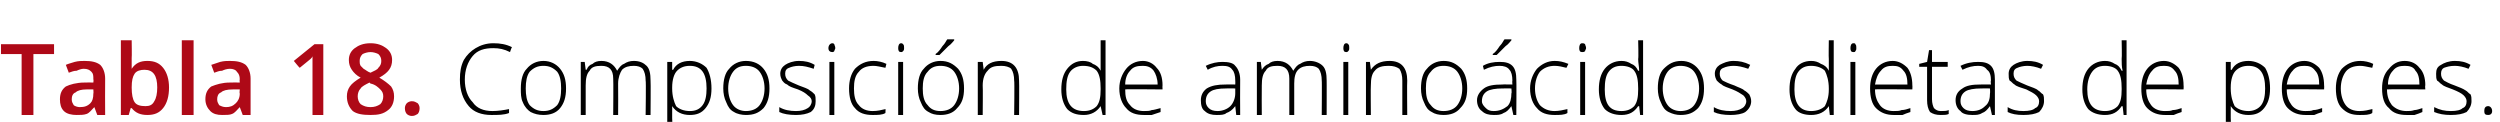 <?xml version="1.0" standalone="no"?><!DOCTYPE svg PUBLIC "-//W3C//DTD SVG 1.1//EN" "http://www.w3.org/Graphics/SVG/1.1/DTD/svg11.dtd"><svg xmlns="http://www.w3.org/2000/svg" version="1.1" width="254.4px" height="12.4px" viewBox="0 -4 254.4 12.4" style="top:-4px">  <desc>Tabla 18. Composici n de amino cidos dietas de peces.</desc>  <defs/>  <g id="Polygon79479">    <path d="M 51.9 1.3 C 51.3 1 50.8 0.9 50.2 0.9 C 49.3 0.9 48.6 1.1 48.1 1.7 C 47.6 2.3 47.3 3.1 47.3 4.1 C 47.3 5.1 47.6 5.9 48.1 6.4 C 48.5 7 49.2 7.3 50.1 7.3 C 50.7 7.3 51.3 7.2 51.8 7.1 C 51.8 7.1 51.8 7.5 51.8 7.5 C 51.3 7.7 50.7 7.7 50 7.7 C 49 7.7 48.2 7.4 47.7 6.8 C 47.1 6.1 46.8 5.2 46.8 4.1 C 46.8 3.3 46.9 2.7 47.2 2.1 C 47.5 1.6 47.9 1.2 48.4 0.9 C 48.9 0.6 49.5 0.4 50.2 0.4 C 50.9 0.4 51.5 0.5 52.1 0.8 C 52.06 0.8 51.9 1.3 51.9 1.3 C 51.9 1.3 51.86 1.25 51.9 1.3 Z M 57.6 5 C 57.6 5.9 57.4 6.5 57 7 C 56.6 7.5 56 7.7 55.3 7.7 C 54.8 7.7 54.4 7.6 54 7.4 C 53.7 7.2 53.4 6.9 53.2 6.4 C 53 6 53 5.5 53 5 C 53 4.1 53.2 3.4 53.6 3 C 54 2.5 54.6 2.2 55.3 2.2 C 56 2.2 56.6 2.5 57 3 C 57.4 3.5 57.6 4.1 57.6 5 Z M 53.5 5 C 53.5 5.7 53.6 6.3 53.9 6.7 C 54.3 7.1 54.7 7.3 55.3 7.3 C 55.9 7.3 56.3 7.1 56.7 6.7 C 57 6.3 57.1 5.7 57.1 5 C 57.1 4.3 57 3.7 56.7 3.3 C 56.3 2.9 55.9 2.7 55.3 2.7 C 54.7 2.7 54.3 2.9 53.9 3.3 C 53.6 3.7 53.5 4.3 53.5 5 Z M 65.7 7.7 C 65.7 7.7 65.75 4.17 65.7 4.2 C 65.7 3.7 65.6 3.3 65.4 3 C 65.2 2.8 64.9 2.7 64.5 2.7 C 64 2.7 63.6 2.8 63.3 3.1 C 63.1 3.4 62.9 3.9 62.9 4.5 C 62.92 4.54 62.9 7.7 62.9 7.7 L 62.4 7.7 C 62.4 7.7 62.43 4.02 62.4 4 C 62.4 3.1 62 2.7 61.2 2.7 C 60.6 2.7 60.2 2.8 60 3.2 C 59.7 3.5 59.6 4 59.6 4.7 C 59.6 4.72 59.6 7.7 59.6 7.7 L 59.1 7.7 L 59.1 2.3 L 59.5 2.3 L 59.6 3.1 C 59.6 3.1 59.65 3.07 59.7 3.1 C 59.8 2.8 60 2.6 60.3 2.5 C 60.5 2.3 60.8 2.2 61.2 2.2 C 62 2.2 62.5 2.6 62.8 3.2 C 62.8 3.2 62.8 3.2 62.8 3.2 C 63 2.9 63.2 2.6 63.5 2.5 C 63.8 2.3 64.1 2.2 64.5 2.2 C 65.1 2.2 65.5 2.4 65.8 2.7 C 66.1 3 66.2 3.5 66.2 4.2 C 66.23 4.18 66.2 7.7 66.2 7.7 L 65.7 7.7 Z M 70.2 7.7 C 69.4 7.7 68.8 7.4 68.4 6.8 C 68.43 6.83 68.4 6.8 68.4 6.8 C 68.4 6.8 68.41 7.24 68.4 7.2 C 68.4 7.5 68.4 7.7 68.4 8 C 68.43 8.03 68.4 10.1 68.4 10.1 L 67.9 10.1 L 67.9 2.3 L 68.4 2.3 L 68.4 3.1 C 68.4 3.1 68.48 3.1 68.5 3.1 C 68.8 2.5 69.4 2.2 70.2 2.2 C 70.9 2.2 71.5 2.5 71.9 2.9 C 72.2 3.4 72.4 4.1 72.4 5 C 72.4 5.9 72.2 6.5 71.8 7 C 71.4 7.5 70.9 7.7 70.2 7.7 Z M 70.2 7.3 C 70.8 7.3 71.2 7.1 71.5 6.7 C 71.8 6.3 71.9 5.7 71.9 5 C 71.9 3.5 71.4 2.7 70.2 2.7 C 69.6 2.7 69.2 2.9 68.9 3.2 C 68.6 3.5 68.4 4.1 68.4 4.9 C 68.4 4.9 68.4 5 68.4 5 C 68.4 5.8 68.6 6.4 68.8 6.8 C 69.1 7.1 69.6 7.3 70.2 7.3 Z M 78.3 5 C 78.3 5.9 78.1 6.5 77.7 7 C 77.2 7.5 76.7 7.7 75.9 7.7 C 75.5 7.7 75 7.6 74.7 7.4 C 74.3 7.2 74.1 6.9 73.9 6.4 C 73.7 6 73.6 5.5 73.6 5 C 73.6 4.1 73.8 3.4 74.2 3 C 74.6 2.5 75.2 2.2 75.9 2.2 C 76.7 2.2 77.3 2.5 77.7 3 C 78.1 3.5 78.3 4.1 78.3 5 Z M 74.1 5 C 74.1 5.7 74.3 6.3 74.6 6.7 C 74.9 7.1 75.4 7.3 75.9 7.3 C 76.5 7.3 77 7.1 77.3 6.7 C 77.6 6.3 77.8 5.7 77.8 5 C 77.8 4.3 77.6 3.7 77.3 3.3 C 77 2.9 76.5 2.7 75.9 2.7 C 75.3 2.7 74.9 2.9 74.6 3.3 C 74.3 3.7 74.1 4.3 74.1 5 Z M 83 6.3 C 83 6.7 82.9 7.1 82.5 7.4 C 82.1 7.6 81.6 7.7 81 7.7 C 80.3 7.7 79.7 7.6 79.3 7.4 C 79.3 7.4 79.3 6.9 79.3 6.9 C 79.8 7.2 80.4 7.3 81 7.3 C 81.5 7.3 81.9 7.2 82.2 7 C 82.4 6.9 82.6 6.6 82.6 6.3 C 82.6 6.1 82.5 5.9 82.2 5.7 C 82 5.5 81.7 5.3 81.2 5.1 C 80.6 4.9 80.3 4.8 80.1 4.6 C 79.8 4.5 79.7 4.3 79.6 4.2 C 79.5 4 79.4 3.8 79.4 3.5 C 79.4 3.1 79.6 2.8 79.9 2.6 C 80.2 2.4 80.7 2.2 81.3 2.2 C 81.9 2.2 82.4 2.3 82.9 2.6 C 82.9 2.6 82.8 3 82.8 3 C 82.2 2.8 81.8 2.7 81.3 2.7 C 80.9 2.7 80.5 2.8 80.3 2.9 C 80 3 79.9 3.2 79.9 3.5 C 79.9 3.8 80 4 80.2 4.2 C 80.4 4.3 80.8 4.5 81.3 4.7 C 81.8 4.9 82.2 5 82.4 5.2 C 82.6 5.3 82.8 5.5 82.9 5.6 C 83 5.8 83 6 83 6.3 Z M 84.9 7.7 L 84.4 7.7 L 84.4 2.3 L 84.9 2.3 L 84.9 7.7 Z M 84.7 1.3 C 84.5 1.3 84.3 1.2 84.3 0.9 C 84.3 0.6 84.5 0.4 84.7 0.4 C 84.8 0.4 84.8 0.4 84.9 0.5 C 84.9 0.6 85 0.7 85 0.9 C 85 1 84.9 1.1 84.9 1.2 C 84.8 1.3 84.8 1.3 84.7 1.3 C 84.7 1.3 84.7 1.3 84.7 1.3 Z M 90.1 7.5 C 89.8 7.7 89.3 7.7 88.8 7.7 C 88 7.7 87.4 7.5 87 7 C 86.6 6.6 86.4 5.9 86.4 5 C 86.4 4.2 86.6 3.5 87 3 C 87.5 2.5 88.1 2.2 88.9 2.2 C 89.3 2.2 89.8 2.3 90.2 2.5 C 90.2 2.5 90.1 2.9 90.1 2.9 C 89.6 2.8 89.2 2.7 88.9 2.7 C 88.2 2.7 87.7 2.9 87.4 3.3 C 87 3.7 86.9 4.3 86.9 5 C 86.9 5.7 87 6.3 87.4 6.7 C 87.7 7.1 88.2 7.3 88.8 7.3 C 89.3 7.3 89.7 7.2 90.1 7.1 C 90.13 7.05 90.1 7.5 90.1 7.5 C 90.1 7.5 90.13 7.5 90.1 7.5 Z M 91.9 7.7 L 91.4 7.7 L 91.4 2.3 L 91.9 2.3 L 91.9 7.7 Z M 91.7 1.3 C 91.5 1.3 91.4 1.2 91.4 0.9 C 91.4 0.6 91.5 0.4 91.7 0.4 C 91.8 0.4 91.8 0.4 91.9 0.5 C 92 0.6 92 0.7 92 0.9 C 92 1 92 1.1 91.9 1.2 C 91.8 1.3 91.8 1.3 91.7 1.3 C 91.7 1.3 91.7 1.3 91.7 1.3 Z M 98.1 5 C 98.1 5.9 97.9 6.5 97.4 7 C 97 7.5 96.4 7.7 95.7 7.7 C 95.2 7.7 94.8 7.6 94.5 7.4 C 94.1 7.2 93.9 6.9 93.7 6.4 C 93.5 6 93.4 5.5 93.4 5 C 93.4 4.1 93.6 3.4 94 3 C 94.4 2.5 95 2.2 95.7 2.2 C 96.5 2.2 97 2.5 97.5 3 C 97.9 3.5 98.1 4.1 98.1 5 Z M 93.9 5 C 93.9 5.7 94 6.3 94.4 6.7 C 94.7 7.1 95.1 7.3 95.7 7.3 C 96.3 7.3 96.8 7.1 97.1 6.7 C 97.4 6.3 97.6 5.7 97.6 5 C 97.6 4.3 97.4 3.7 97.1 3.3 C 96.8 2.9 96.3 2.7 95.7 2.7 C 95.1 2.7 94.7 2.9 94.4 3.3 C 94 3.7 93.9 4.3 93.9 5 Z M 95.2 1.5 C 95.5 1.3 95.7 1 95.9 0.7 C 96.2 0.4 96.3 0.1 96.4 0 C 96.42 -0.01 97.1 0 97.1 0 C 97.1 0 97.11 0.07 97.1 0.1 C 97 0.2 96.8 0.5 96.5 0.7 C 96.2 1 95.9 1.3 95.6 1.6 C 95.58 1.59 95.2 1.6 95.2 1.6 C 95.2 1.6 95.24 1.51 95.2 1.5 Z M 103.2 7.7 C 103.2 7.7 103.25 4.21 103.2 4.2 C 103.2 3.7 103.1 3.3 102.9 3 C 102.7 2.8 102.3 2.7 101.9 2.7 C 101.2 2.7 100.8 2.8 100.5 3.2 C 100.2 3.5 100 4 100 4.7 C 100.03 4.72 100 7.7 100 7.7 L 99.5 7.7 L 99.5 2.3 L 100 2.3 L 100.1 3.1 C 100.1 3.1 100.08 3.07 100.1 3.1 C 100.4 2.5 101 2.2 101.9 2.2 C 103.1 2.2 103.7 2.9 103.7 4.2 C 103.73 4.18 103.7 7.7 103.7 7.7 L 103.2 7.7 Z M 110.2 2.2 C 110.6 2.2 111 2.3 111.2 2.5 C 111.5 2.6 111.8 2.8 112 3.2 C 112 3.2 112 3.2 112 3.2 C 112 2.8 112 2.4 112 2 C 112 1.96 112 0.1 112 0.1 L 112.5 0.1 L 112.5 7.7 L 112.2 7.7 L 112 6.8 C 112 6.8 112 6.84 112 6.8 C 111.6 7.4 111 7.7 110.3 7.7 C 109.5 7.7 109 7.5 108.6 7.1 C 108.2 6.6 108 5.9 108 5.1 C 108 4.2 108.2 3.5 108.6 3 C 109 2.5 109.5 2.2 110.2 2.2 Z M 110.2 2.7 C 109.7 2.7 109.2 2.9 108.9 3.3 C 108.6 3.7 108.5 4.3 108.5 5.1 C 108.5 6.6 109.1 7.3 110.3 7.3 C 110.9 7.3 111.3 7.1 111.6 6.8 C 111.9 6.4 112 5.9 112 5.1 C 112 5.1 112 5 112 5 C 112 4.2 111.9 3.6 111.6 3.2 C 111.3 2.9 110.9 2.7 110.2 2.7 Z M 116.4 7.7 C 115.6 7.7 115 7.5 114.6 7 C 114.2 6.6 113.9 5.9 113.9 5 C 113.9 4.2 114.2 3.5 114.6 3 C 115 2.5 115.6 2.2 116.3 2.2 C 116.9 2.2 117.4 2.5 117.7 2.9 C 118.1 3.3 118.3 3.9 118.3 4.7 C 118.28 4.67 118.3 5.1 118.3 5.1 C 118.3 5.1 114.46 5.06 114.5 5.1 C 114.5 5.8 114.6 6.3 115 6.7 C 115.3 7.1 115.8 7.3 116.4 7.3 C 116.7 7.3 117 7.3 117.2 7.2 C 117.4 7.2 117.7 7.1 118.1 7 C 118.1 7 118.1 7.4 118.1 7.4 C 117.8 7.5 117.5 7.6 117.2 7.7 C 117 7.7 116.7 7.7 116.4 7.7 Z M 116.3 2.7 C 115.7 2.7 115.3 2.8 115 3.2 C 114.7 3.5 114.5 4 114.5 4.6 C 114.5 4.6 117.8 4.6 117.8 4.6 C 117.8 4 117.6 3.5 117.4 3.2 C 117.1 2.8 116.7 2.7 116.3 2.7 Z M 125.8 7.7 L 125.7 6.8 C 125.7 6.8 125.66 6.81 125.7 6.8 C 125.4 7.2 125.1 7.4 124.8 7.5 C 124.6 7.7 124.2 7.7 123.8 7.7 C 123.3 7.7 122.9 7.6 122.6 7.3 C 122.3 7.1 122.2 6.7 122.2 6.2 C 122.2 5.7 122.4 5.3 122.8 5 C 123.3 4.7 123.9 4.6 124.7 4.6 C 124.71 4.58 125.7 4.6 125.7 4.6 C 125.7 4.6 125.72 4.2 125.7 4.2 C 125.7 3.7 125.6 3.3 125.4 3.1 C 125.2 2.8 124.9 2.7 124.4 2.7 C 123.9 2.7 123.4 2.8 122.9 3.1 C 122.9 3.1 122.7 2.7 122.7 2.7 C 123.3 2.4 123.9 2.3 124.4 2.3 C 125 2.3 125.5 2.4 125.7 2.7 C 126 3 126.2 3.5 126.2 4.1 C 126.18 4.12 126.2 7.7 126.2 7.7 L 125.8 7.7 Z M 123.9 7.3 C 124.4 7.3 124.9 7.1 125.2 6.8 C 125.5 6.5 125.7 6 125.7 5.5 C 125.7 5.47 125.7 5 125.7 5 C 125.7 5 124.77 4.99 124.8 5 C 124 5 123.5 5.1 123.2 5.3 C 122.9 5.5 122.7 5.8 122.7 6.3 C 122.7 6.6 122.8 6.8 123 7 C 123.2 7.2 123.5 7.3 123.9 7.3 Z M 134.5 7.7 C 134.5 7.7 134.53 4.17 134.5 4.2 C 134.5 3.7 134.4 3.3 134.2 3 C 134 2.8 133.7 2.7 133.3 2.7 C 132.8 2.7 132.4 2.8 132.1 3.1 C 131.8 3.4 131.7 3.9 131.7 4.5 C 131.7 4.54 131.7 7.7 131.7 7.7 L 131.2 7.7 C 131.2 7.7 131.21 4.02 131.2 4 C 131.2 3.1 130.8 2.7 130 2.7 C 129.4 2.7 129 2.8 128.8 3.2 C 128.5 3.5 128.4 4 128.4 4.7 C 128.38 4.72 128.4 7.7 128.4 7.7 L 127.9 7.7 L 127.9 2.3 L 128.3 2.3 L 128.4 3.1 C 128.4 3.1 128.43 3.07 128.4 3.1 C 128.6 2.8 128.8 2.6 129.1 2.5 C 129.3 2.3 129.6 2.2 130 2.2 C 130.8 2.2 131.3 2.6 131.6 3.2 C 131.6 3.2 131.6 3.2 131.6 3.2 C 131.8 2.9 132 2.6 132.3 2.5 C 132.6 2.3 132.9 2.2 133.3 2.2 C 133.8 2.2 134.3 2.4 134.6 2.7 C 134.9 3 135 3.5 135 4.2 C 135.01 4.18 135 7.7 135 7.7 L 134.5 7.7 Z M 137.2 7.7 L 136.7 7.7 L 136.7 2.3 L 137.2 2.3 L 137.2 7.7 Z M 137 1.3 C 136.8 1.3 136.7 1.2 136.7 0.9 C 136.7 0.6 136.8 0.4 137 0.4 C 137.1 0.4 137.1 0.4 137.2 0.5 C 137.3 0.6 137.3 0.7 137.3 0.9 C 137.3 1 137.3 1.1 137.2 1.2 C 137.1 1.3 137.1 1.3 137 1.3 C 137 1.3 137 1.3 137 1.3 Z M 142.7 7.7 C 142.7 7.7 142.69 4.21 142.7 4.2 C 142.7 3.7 142.6 3.3 142.4 3 C 142.1 2.8 141.8 2.7 141.3 2.7 C 140.7 2.7 140.2 2.8 139.9 3.2 C 139.6 3.5 139.5 4 139.5 4.7 C 139.47 4.72 139.5 7.7 139.5 7.7 L 139 7.7 L 139 2.3 L 139.4 2.3 L 139.5 3.1 C 139.5 3.1 139.52 3.07 139.5 3.1 C 139.9 2.5 140.5 2.2 141.4 2.2 C 142.6 2.2 143.2 2.9 143.2 4.2 C 143.17 4.18 143.2 7.7 143.2 7.7 L 142.7 7.7 Z M 149.3 5 C 149.3 5.9 149.1 6.5 148.6 7 C 148.2 7.5 147.6 7.7 146.9 7.7 C 146.4 7.7 146 7.6 145.7 7.4 C 145.3 7.2 145.1 6.9 144.9 6.4 C 144.7 6 144.6 5.5 144.6 5 C 144.6 4.1 144.8 3.4 145.2 3 C 145.6 2.5 146.2 2.2 146.9 2.2 C 147.7 2.2 148.2 2.5 148.7 3 C 149.1 3.5 149.3 4.1 149.3 5 Z M 145.1 5 C 145.1 5.7 145.2 6.3 145.6 6.7 C 145.9 7.1 146.3 7.3 146.9 7.3 C 147.5 7.3 148 7.1 148.3 6.7 C 148.6 6.3 148.8 5.7 148.8 5 C 148.8 4.3 148.6 3.7 148.3 3.3 C 148 2.9 147.5 2.7 146.9 2.7 C 146.3 2.7 145.9 2.9 145.6 3.3 C 145.2 3.7 145.1 4.3 145.1 5 Z M 154 7.7 L 153.8 6.8 C 153.8 6.8 153.81 6.81 153.8 6.8 C 153.5 7.2 153.3 7.4 153 7.5 C 152.7 7.7 152.4 7.7 152 7.7 C 151.5 7.7 151.1 7.6 150.8 7.3 C 150.5 7.1 150.3 6.7 150.3 6.2 C 150.3 5.7 150.6 5.3 151 5 C 151.4 4.7 152 4.6 152.9 4.6 C 152.86 4.58 153.9 4.6 153.9 4.6 C 153.9 4.6 153.87 4.2 153.9 4.2 C 153.9 3.7 153.8 3.3 153.6 3.1 C 153.4 2.8 153 2.7 152.6 2.7 C 152.1 2.7 151.6 2.8 151 3.1 C 151 3.1 150.9 2.7 150.9 2.7 C 151.4 2.4 152 2.3 152.6 2.3 C 153.2 2.3 153.6 2.4 153.9 2.7 C 154.2 3 154.3 3.5 154.3 4.1 C 154.33 4.12 154.3 7.7 154.3 7.7 L 154 7.7 Z M 152 7.3 C 152.6 7.3 153 7.1 153.4 6.8 C 153.7 6.5 153.8 6 153.8 5.5 C 153.85 5.47 153.8 5 153.8 5 C 153.8 5 152.92 4.99 152.9 5 C 152.2 5 151.6 5.1 151.3 5.3 C 151 5.5 150.8 5.8 150.8 6.3 C 150.8 6.6 151 6.8 151.2 7 C 151.4 7.2 151.6 7.3 152 7.3 Z M 151.9 1.5 C 152.2 1.3 152.4 1 152.6 0.7 C 152.9 0.4 153 0.1 153.1 0 C 153.1 -0.01 153.8 0 153.8 0 C 153.8 0 153.79 0.07 153.8 0.1 C 153.7 0.2 153.5 0.5 153.2 0.7 C 152.9 1 152.6 1.3 152.3 1.6 C 152.26 1.59 151.9 1.6 151.9 1.6 C 151.9 1.6 151.92 1.51 151.9 1.5 Z M 159.5 7.5 C 159.2 7.7 158.7 7.7 158.2 7.7 C 157.4 7.7 156.8 7.5 156.4 7 C 156 6.6 155.7 5.9 155.7 5 C 155.7 4.2 156 3.5 156.4 3 C 156.9 2.5 157.5 2.2 158.2 2.2 C 158.7 2.2 159.1 2.3 159.6 2.5 C 159.6 2.5 159.4 2.9 159.4 2.9 C 159 2.8 158.6 2.7 158.2 2.7 C 157.6 2.7 157.1 2.9 156.7 3.3 C 156.4 3.7 156.2 4.3 156.2 5 C 156.2 5.7 156.4 6.3 156.7 6.7 C 157.1 7.1 157.6 7.3 158.2 7.3 C 158.6 7.3 159.1 7.2 159.5 7.1 C 159.5 7.05 159.5 7.5 159.5 7.5 C 159.5 7.5 159.5 7.5 159.5 7.5 Z M 161.3 7.7 L 160.8 7.7 L 160.8 2.3 L 161.3 2.3 L 161.3 7.7 Z M 161 1.3 C 160.8 1.3 160.7 1.2 160.7 0.9 C 160.7 0.6 160.8 0.4 161 0.4 C 161.1 0.4 161.2 0.4 161.3 0.5 C 161.3 0.6 161.4 0.7 161.4 0.9 C 161.4 1 161.3 1.1 161.3 1.2 C 161.2 1.3 161.1 1.3 161 1.3 C 161 1.3 161 1.3 161 1.3 Z M 165 2.2 C 165.4 2.2 165.7 2.3 166 2.5 C 166.3 2.6 166.5 2.8 166.7 3.2 C 166.7 3.2 166.8 3.2 166.8 3.2 C 166.8 2.8 166.7 2.4 166.7 2 C 166.75 1.96 166.7 0.1 166.7 0.1 L 167.2 0.1 L 167.2 7.7 L 166.9 7.7 L 166.8 6.8 C 166.8 6.8 166.75 6.84 166.7 6.8 C 166.3 7.4 165.8 7.7 165 7.7 C 164.3 7.7 163.7 7.5 163.3 7.1 C 162.9 6.6 162.7 5.9 162.7 5.1 C 162.7 4.2 162.9 3.5 163.3 3 C 163.7 2.5 164.3 2.2 165 2.2 Z M 165 2.7 C 164.4 2.7 164 2.9 163.7 3.3 C 163.4 3.7 163.3 4.3 163.3 5.1 C 163.3 6.6 163.8 7.3 165 7.3 C 165.6 7.3 166 7.1 166.3 6.8 C 166.6 6.4 166.7 5.9 166.7 5.1 C 166.7 5.1 166.7 5 166.7 5 C 166.7 4.2 166.6 3.6 166.3 3.2 C 166.1 2.9 165.6 2.7 165 2.7 Z M 173.4 5 C 173.4 5.9 173.2 6.5 172.8 7 C 172.3 7.5 171.8 7.7 171 7.7 C 170.6 7.7 170.2 7.6 169.8 7.4 C 169.4 7.2 169.2 6.9 169 6.4 C 168.8 6 168.7 5.5 168.7 5 C 168.7 4.1 168.9 3.4 169.3 3 C 169.8 2.5 170.3 2.2 171.1 2.2 C 171.8 2.2 172.4 2.5 172.8 3 C 173.2 3.5 173.4 4.1 173.4 5 Z M 169.2 5 C 169.2 5.7 169.4 6.3 169.7 6.7 C 170 7.1 170.5 7.3 171 7.3 C 171.6 7.3 172.1 7.1 172.4 6.7 C 172.7 6.3 172.9 5.7 172.9 5 C 172.9 4.3 172.7 3.7 172.4 3.3 C 172.1 2.9 171.6 2.7 171 2.7 C 170.5 2.7 170 2.9 169.7 3.3 C 169.4 3.7 169.2 4.3 169.2 5 Z M 178.2 6.3 C 178.2 6.7 178 7.1 177.6 7.4 C 177.3 7.6 176.7 7.7 176.1 7.7 C 175.4 7.7 174.8 7.6 174.4 7.4 C 174.4 7.4 174.4 6.9 174.4 6.9 C 174.9 7.2 175.5 7.3 176.1 7.3 C 176.6 7.3 177 7.2 177.3 7 C 177.5 6.9 177.7 6.6 177.7 6.3 C 177.7 6.1 177.6 5.9 177.4 5.7 C 177.1 5.5 176.8 5.3 176.3 5.1 C 175.8 4.9 175.4 4.8 175.2 4.6 C 175 4.5 174.8 4.3 174.7 4.2 C 174.6 4 174.5 3.8 174.5 3.5 C 174.5 3.1 174.7 2.8 175 2.6 C 175.4 2.4 175.8 2.2 176.4 2.2 C 177 2.2 177.5 2.3 178.1 2.6 C 178.1 2.6 177.9 3 177.9 3 C 177.3 2.8 176.9 2.7 176.4 2.7 C 176 2.7 175.6 2.8 175.4 2.9 C 175.1 3 175 3.2 175 3.5 C 175 3.8 175.1 4 175.3 4.2 C 175.5 4.3 175.9 4.5 176.5 4.7 C 176.9 4.9 177.3 5 177.5 5.2 C 177.7 5.3 177.9 5.5 178 5.6 C 178.1 5.8 178.2 6 178.2 6.3 Z M 184.3 2.2 C 184.7 2.2 185 2.3 185.3 2.5 C 185.6 2.6 185.9 2.8 186.1 3.2 C 186.1 3.2 186.1 3.2 186.1 3.2 C 186.1 2.8 186.1 2.4 186.1 2 C 186.07 1.96 186.1 0.1 186.1 0.1 L 186.6 0.1 L 186.6 7.7 L 186.2 7.7 L 186.1 6.8 C 186.1 6.8 186.07 6.84 186.1 6.8 C 185.7 7.4 185.1 7.7 184.3 7.7 C 183.6 7.7 183 7.5 182.7 7.1 C 182.3 6.6 182.1 5.9 182.1 5.1 C 182.1 4.2 182.3 3.5 182.7 3 C 183 2.5 183.6 2.2 184.3 2.2 Z M 184.3 2.7 C 183.7 2.7 183.3 2.9 183 3.3 C 182.7 3.7 182.6 4.3 182.6 5.1 C 182.6 6.6 183.2 7.3 184.3 7.3 C 184.9 7.3 185.4 7.1 185.7 6.8 C 185.9 6.4 186.1 5.9 186.1 5.1 C 186.1 5.1 186.1 5 186.1 5 C 186.1 4.2 185.9 3.6 185.7 3.2 C 185.4 2.9 184.9 2.7 184.3 2.7 Z M 188.8 7.7 L 188.3 7.7 L 188.3 2.3 L 188.8 2.3 L 188.8 7.7 Z M 188.6 1.3 C 188.4 1.3 188.3 1.2 188.3 0.9 C 188.3 0.6 188.4 0.4 188.6 0.4 C 188.7 0.4 188.8 0.4 188.8 0.5 C 188.9 0.6 188.9 0.7 188.9 0.9 C 188.9 1 188.9 1.1 188.8 1.2 C 188.8 1.3 188.7 1.3 188.6 1.3 C 188.6 1.3 188.6 1.3 188.6 1.3 Z M 192.7 7.7 C 192 7.7 191.4 7.5 190.9 7 C 190.5 6.6 190.3 5.9 190.3 5 C 190.3 4.2 190.5 3.5 190.9 3 C 191.3 2.5 191.9 2.2 192.6 2.2 C 193.2 2.2 193.7 2.5 194.1 2.9 C 194.4 3.3 194.6 3.9 194.6 4.7 C 194.62 4.67 194.6 5.1 194.6 5.1 C 194.6 5.1 190.8 5.06 190.8 5.1 C 190.8 5.8 191 6.3 191.3 6.7 C 191.6 7.1 192.1 7.3 192.7 7.3 C 193 7.3 193.3 7.3 193.5 7.2 C 193.8 7.2 194.1 7.1 194.4 7 C 194.4 7 194.4 7.4 194.4 7.4 C 194.1 7.5 193.8 7.6 193.6 7.7 C 193.3 7.7 193 7.7 192.7 7.7 Z M 192.6 2.7 C 192.1 2.7 191.7 2.8 191.4 3.2 C 191.1 3.5 190.9 4 190.8 4.6 C 190.8 4.6 194.1 4.6 194.1 4.6 C 194.1 4 194 3.5 193.7 3.2 C 193.4 2.8 193.1 2.7 192.6 2.7 Z M 197.5 7.3 C 197.8 7.3 198.1 7.3 198.3 7.2 C 198.3 7.2 198.3 7.6 198.3 7.6 C 198.1 7.7 197.8 7.7 197.5 7.7 C 197 7.7 196.7 7.6 196.4 7.4 C 196.2 7.1 196.1 6.7 196.1 6.2 C 196.1 6.19 196.1 2.8 196.1 2.8 L 195.3 2.8 L 195.3 2.5 L 196.1 2.3 L 196.3 1.1 L 196.6 1.1 L 196.6 2.3 L 198.2 2.3 L 198.2 2.8 L 196.6 2.8 C 196.6 2.8 196.6 6.12 196.6 6.1 C 196.6 6.5 196.7 6.8 196.8 7 C 197 7.2 197.2 7.3 197.5 7.3 Z M 202.7 7.7 L 202.5 6.8 C 202.5 6.8 202.5 6.81 202.5 6.8 C 202.2 7.2 202 7.4 201.7 7.5 C 201.4 7.7 201.1 7.7 200.7 7.7 C 200.2 7.7 199.7 7.6 199.5 7.3 C 199.2 7.1 199 6.7 199 6.2 C 199 5.7 199.2 5.3 199.7 5 C 200.1 4.7 200.7 4.6 201.5 4.6 C 201.54 4.58 202.6 4.6 202.6 4.6 C 202.6 4.6 202.55 4.2 202.6 4.2 C 202.6 3.7 202.5 3.3 202.2 3.1 C 202 2.8 201.7 2.7 201.3 2.7 C 200.8 2.7 200.3 2.8 199.7 3.1 C 199.7 3.1 199.5 2.7 199.5 2.7 C 200.1 2.4 200.7 2.3 201.3 2.3 C 201.9 2.3 202.3 2.4 202.6 2.7 C 202.9 3 203 3.5 203 4.1 C 203.01 4.12 203 7.7 203 7.7 L 202.7 7.7 Z M 200.7 7.3 C 201.3 7.3 201.7 7.1 202 6.8 C 202.4 6.5 202.5 6 202.5 5.5 C 202.53 5.47 202.5 5 202.5 5 C 202.5 5 201.61 4.99 201.6 5 C 200.9 5 200.3 5.1 200 5.3 C 199.7 5.5 199.5 5.8 199.5 6.3 C 199.5 6.6 199.6 6.8 199.8 7 C 200 7.2 200.3 7.3 200.7 7.3 Z M 208 6.3 C 208 6.7 207.8 7.1 207.5 7.4 C 207.1 7.6 206.6 7.7 205.9 7.7 C 205.2 7.7 204.7 7.6 204.3 7.4 C 204.3 7.4 204.3 6.9 204.3 6.9 C 204.8 7.2 205.3 7.3 205.9 7.3 C 206.5 7.3 206.9 7.2 207.1 7 C 207.4 6.9 207.5 6.6 207.5 6.3 C 207.5 6.1 207.4 5.9 207.2 5.7 C 207 5.5 206.6 5.3 206.2 5.1 C 205.6 4.9 205.2 4.8 205 4.6 C 204.8 4.5 204.7 4.3 204.5 4.2 C 204.4 4 204.4 3.8 204.4 3.5 C 204.4 3.1 204.6 2.8 204.9 2.6 C 205.2 2.4 205.7 2.2 206.3 2.2 C 206.9 2.2 207.4 2.3 207.9 2.6 C 207.9 2.6 207.7 3 207.7 3 C 207.2 2.8 206.7 2.7 206.3 2.7 C 205.9 2.7 205.5 2.8 205.3 2.9 C 205 3 204.9 3.2 204.9 3.5 C 204.9 3.8 205 4 205.2 4.2 C 205.4 4.3 205.8 4.5 206.3 4.7 C 206.8 4.9 207.2 5 207.4 5.2 C 207.6 5.3 207.7 5.5 207.9 5.6 C 208 5.8 208 6 208 6.3 Z M 214.2 2.2 C 214.6 2.2 214.9 2.3 215.2 2.5 C 215.5 2.6 215.7 2.8 215.9 3.2 C 215.9 3.2 216 3.2 216 3.2 C 215.9 2.8 215.9 2.4 215.9 2 C 215.94 1.96 215.9 0.1 215.9 0.1 L 216.4 0.1 L 216.4 7.7 L 216.1 7.7 L 216 6.8 C 216 6.8 215.94 6.84 215.9 6.8 C 215.5 7.4 215 7.7 214.2 7.7 C 213.5 7.7 212.9 7.5 212.5 7.1 C 212.1 6.6 211.9 5.9 211.9 5.1 C 211.9 4.2 212.1 3.5 212.5 3 C 212.9 2.5 213.5 2.2 214.2 2.2 Z M 214.2 2.7 C 213.6 2.7 213.2 2.9 212.9 3.3 C 212.6 3.7 212.4 4.3 212.4 5.1 C 212.4 6.6 213 7.3 214.2 7.3 C 214.8 7.3 215.2 7.1 215.5 6.8 C 215.8 6.4 215.9 5.9 215.9 5.1 C 215.9 5.1 215.9 5 215.9 5 C 215.9 4.2 215.8 3.6 215.5 3.2 C 215.3 2.9 214.8 2.7 214.2 2.7 Z M 220.3 7.7 C 219.6 7.7 219 7.5 218.5 7 C 218.1 6.6 217.9 5.9 217.9 5 C 217.9 4.2 218.1 3.5 218.5 3 C 218.9 2.5 219.5 2.2 220.2 2.2 C 220.8 2.2 221.3 2.5 221.7 2.9 C 222 3.3 222.2 3.9 222.2 4.7 C 222.22 4.67 222.2 5.1 222.2 5.1 C 222.2 5.1 218.4 5.06 218.4 5.1 C 218.4 5.8 218.6 6.3 218.9 6.7 C 219.2 7.1 219.7 7.3 220.3 7.3 C 220.6 7.3 220.9 7.3 221.1 7.2 C 221.4 7.2 221.7 7.1 222 7 C 222 7 222 7.4 222 7.4 C 221.7 7.5 221.4 7.6 221.2 7.7 C 220.9 7.7 220.6 7.7 220.3 7.7 Z M 220.2 2.7 C 219.7 2.7 219.3 2.8 219 3.2 C 218.7 3.5 218.5 4 218.4 4.6 C 218.4 4.6 221.7 4.6 221.7 4.6 C 221.7 4 221.6 3.5 221.3 3.2 C 221 2.8 220.7 2.7 220.2 2.7 Z M 228.8 7.7 C 228 7.7 227.4 7.4 227 6.8 C 227.03 6.83 227 6.8 227 6.8 C 227 6.8 227.01 7.24 227 7.2 C 227 7.5 227 7.7 227 8 C 227.03 8.03 227 10.1 227 10.1 L 226.5 10.1 L 226.5 2.3 L 227 2.3 L 227 3.1 C 227 3.1 227.08 3.1 227.1 3.1 C 227.4 2.5 228 2.2 228.8 2.2 C 229.5 2.2 230.1 2.5 230.5 2.9 C 230.8 3.4 231 4.1 231 5 C 231 5.9 230.8 6.5 230.4 7 C 230 7.5 229.5 7.7 228.8 7.7 Z M 228.8 7.3 C 229.3 7.3 229.8 7.1 230.1 6.7 C 230.4 6.3 230.5 5.7 230.5 5 C 230.5 3.5 230 2.7 228.8 2.7 C 228.2 2.7 227.8 2.9 227.5 3.2 C 227.2 3.5 227 4.1 227 4.9 C 227 4.9 227 5 227 5 C 227 5.8 227.2 6.4 227.4 6.8 C 227.7 7.1 228.2 7.3 228.8 7.3 Z M 234.6 7.7 C 233.9 7.7 233.3 7.5 232.8 7 C 232.4 6.6 232.2 5.9 232.2 5 C 232.2 4.2 232.4 3.5 232.8 3 C 233.2 2.5 233.8 2.2 234.5 2.2 C 235.1 2.2 235.6 2.5 236 2.9 C 236.3 3.3 236.5 3.9 236.5 4.7 C 236.52 4.67 236.5 5.1 236.5 5.1 C 236.5 5.1 232.7 5.06 232.7 5.1 C 232.7 5.8 232.9 6.3 233.2 6.7 C 233.5 7.1 234 7.3 234.6 7.3 C 234.9 7.3 235.2 7.3 235.4 7.2 C 235.7 7.2 236 7.1 236.3 7 C 236.3 7 236.3 7.4 236.3 7.4 C 236 7.5 235.7 7.6 235.5 7.7 C 235.2 7.7 234.9 7.7 234.6 7.7 Z M 234.5 2.7 C 234 2.7 233.6 2.8 233.3 3.2 C 233 3.5 232.8 4 232.7 4.6 C 232.7 4.6 236 4.6 236 4.6 C 236 4 235.9 3.5 235.6 3.2 C 235.3 2.8 235 2.7 234.5 2.7 Z M 241.4 7.5 C 241.1 7.7 240.7 7.7 240.1 7.7 C 239.3 7.7 238.8 7.5 238.3 7 C 237.9 6.6 237.7 5.9 237.7 5 C 237.7 4.2 237.9 3.5 238.3 3 C 238.8 2.5 239.4 2.2 240.2 2.2 C 240.6 2.2 241.1 2.3 241.5 2.5 C 241.5 2.5 241.4 2.9 241.4 2.9 C 240.9 2.8 240.5 2.7 240.2 2.7 C 239.5 2.7 239 2.9 238.7 3.3 C 238.4 3.7 238.2 4.3 238.2 5 C 238.2 5.7 238.4 6.3 238.7 6.7 C 239 7.1 239.5 7.3 240.1 7.3 C 240.6 7.3 241 7.2 241.4 7.1 C 241.44 7.05 241.4 7.5 241.4 7.5 C 241.4 7.5 241.44 7.5 241.4 7.5 Z M 244.9 7.7 C 244.1 7.7 243.5 7.5 243.1 7 C 242.6 6.6 242.4 5.9 242.4 5 C 242.4 4.2 242.6 3.5 243.1 3 C 243.5 2.5 244 2.2 244.7 2.2 C 245.4 2.2 245.9 2.5 246.2 2.9 C 246.6 3.3 246.8 3.9 246.8 4.7 C 246.76 4.67 246.8 5.1 246.8 5.1 C 246.8 5.1 242.94 5.06 242.9 5.1 C 242.9 5.8 243.1 6.3 243.4 6.7 C 243.8 7.1 244.3 7.3 244.9 7.3 C 245.2 7.3 245.4 7.3 245.7 7.2 C 245.9 7.2 246.2 7.1 246.5 7 C 246.5 7 246.5 7.4 246.5 7.4 C 246.3 7.5 246 7.6 245.7 7.7 C 245.5 7.7 245.2 7.7 244.9 7.7 Z M 244.7 2.7 C 244.2 2.7 243.8 2.8 243.5 3.2 C 243.2 3.5 243 4 243 4.6 C 243 4.6 246.2 4.6 246.2 4.6 C 246.2 4 246.1 3.5 245.8 3.2 C 245.6 2.8 245.2 2.7 244.7 2.7 Z M 251.5 6.3 C 251.5 6.7 251.3 7.1 251 7.4 C 250.6 7.6 250.1 7.7 249.4 7.7 C 248.7 7.7 248.2 7.6 247.7 7.4 C 247.7 7.4 247.7 6.9 247.7 6.9 C 248.3 7.2 248.8 7.3 249.4 7.3 C 250 7.3 250.4 7.2 250.6 7 C 250.9 6.9 251 6.6 251 6.3 C 251 6.1 250.9 5.9 250.7 5.7 C 250.5 5.5 250.1 5.3 249.6 5.1 C 249.1 4.9 248.7 4.8 248.5 4.6 C 248.3 4.5 248.2 4.3 248 4.2 C 247.9 4 247.9 3.8 247.9 3.5 C 247.9 3.1 248 2.8 248.4 2.6 C 248.7 2.4 249.2 2.2 249.8 2.2 C 250.4 2.2 250.9 2.3 251.4 2.6 C 251.4 2.6 251.2 3 251.2 3 C 250.7 2.8 250.2 2.7 249.8 2.7 C 249.3 2.7 249 2.8 248.7 2.9 C 248.5 3 248.4 3.2 248.4 3.5 C 248.4 3.8 248.5 4 248.7 4.2 C 248.9 4.3 249.2 4.5 249.8 4.7 C 250.3 4.9 250.6 5 250.9 5.2 C 251.1 5.3 251.2 5.5 251.4 5.6 C 251.5 5.8 251.5 6 251.5 6.3 Z M 253.2 7.7 C 252.9 7.7 252.8 7.6 252.8 7.3 C 252.8 7 252.9 6.8 253.2 6.8 C 253.4 6.8 253.6 7 253.6 7.3 C 253.6 7.6 253.4 7.7 253.2 7.7 C 253.2 7.7 253.2 7.7 253.2 7.7 Z " stroke="none" fill="#000"/>  </g>  <g id="Polygon79478">    <path d="M 3.4 7.7 L 2.2 7.7 L 2.2 1.5 L 0.1 1.5 L 0.1 0.5 L 5.5 0.5 L 5.5 1.5 L 3.4 1.5 L 3.4 7.7 Z M 9.9 7.7 L 9.6 6.9 C 9.6 6.9 9.59 6.9 9.6 6.9 C 9.3 7.2 9.1 7.5 8.8 7.6 C 8.5 7.7 8.2 7.7 7.8 7.7 C 7.3 7.7 6.8 7.6 6.5 7.3 C 6.2 7 6.1 6.6 6.1 6.1 C 6.1 5.5 6.3 5.1 6.7 4.8 C 7.1 4.6 7.8 4.4 8.6 4.4 C 8.61 4.38 9.5 4.4 9.5 4.4 C 9.5 4.4 9.54 4.06 9.5 4.1 C 9.5 3.7 9.5 3.5 9.3 3.3 C 9.1 3.1 8.9 3 8.5 3 C 8.3 3 8 3.1 7.8 3.2 C 7.5 3.2 7.3 3.3 7 3.4 C 7 3.4 6.7 2.6 6.7 2.6 C 6.9 2.5 7.3 2.4 7.6 2.3 C 8 2.2 8.3 2.2 8.6 2.2 C 9.3 2.2 9.8 2.3 10.2 2.6 C 10.5 2.9 10.7 3.4 10.7 4 C 10.68 4.01 10.7 7.7 10.7 7.7 L 9.9 7.7 Z M 8.1 6.9 C 8.6 6.9 8.9 6.8 9.2 6.5 C 9.4 6.3 9.5 6 9.5 5.5 C 9.53 5.54 9.5 5.1 9.5 5.1 C 9.5 5.1 8.84 5.1 8.8 5.1 C 8.3 5.1 7.9 5.2 7.7 5.4 C 7.4 5.5 7.3 5.8 7.3 6.1 C 7.3 6.4 7.4 6.5 7.5 6.7 C 7.6 6.8 7.9 6.9 8.1 6.9 Z M 13.4 3 C 13.8 2.4 14.3 2.2 15 2.2 C 15.7 2.2 16.2 2.4 16.6 2.9 C 17 3.4 17.2 4.1 17.2 4.9 C 17.2 5.8 17 6.5 16.6 7 C 16.2 7.5 15.7 7.7 15 7.7 C 14.3 7.7 13.8 7.5 13.4 7 C 13.43 7.01 13.3 7 13.3 7 L 13.1 7.7 L 12.3 7.7 L 12.3 0.1 L 13.4 0.1 C 13.4 0.1 13.43 1.86 13.4 1.9 C 13.4 2 13.4 2.2 13.4 2.5 C 13.4 2.7 13.4 2.9 13.4 3 C 13.38 2.96 13.4 3 13.4 3 C 13.4 3 13.43 2.96 13.4 3 Z M 16 4.9 C 16 3.7 15.6 3.1 14.7 3.1 C 14.3 3.1 13.9 3.2 13.7 3.5 C 13.5 3.8 13.4 4.2 13.4 4.9 C 13.4 4.9 13.4 4.9 13.4 4.9 C 13.4 5.6 13.5 6.1 13.7 6.4 C 13.9 6.7 14.3 6.8 14.8 6.8 C 15.2 6.8 15.5 6.7 15.7 6.3 C 15.9 6 16 5.5 16 4.9 C 16 4.9 16 4.9 16 4.9 Z M 19.7 7.7 L 18.5 7.7 L 18.5 0.1 L 19.7 0.1 L 19.7 7.7 Z M 24.7 7.7 L 24.4 6.9 C 24.4 6.9 24.41 6.9 24.4 6.9 C 24.1 7.2 23.9 7.5 23.6 7.6 C 23.4 7.7 23 7.7 22.6 7.7 C 22.1 7.7 21.7 7.6 21.4 7.3 C 21.1 7 20.9 6.6 20.9 6.1 C 20.9 5.5 21.1 5.1 21.5 4.8 C 22 4.6 22.6 4.4 23.4 4.4 C 23.43 4.38 24.4 4.4 24.4 4.4 C 24.4 4.4 24.36 4.06 24.4 4.1 C 24.4 3.7 24.3 3.5 24.1 3.3 C 24 3.1 23.7 3 23.4 3 C 23.1 3 22.8 3.1 22.6 3.2 C 22.3 3.2 22.1 3.3 21.8 3.4 C 21.8 3.4 21.5 2.6 21.5 2.6 C 21.8 2.5 22.1 2.4 22.4 2.3 C 22.8 2.2 23.1 2.2 23.4 2.2 C 24.1 2.2 24.6 2.3 25 2.6 C 25.3 2.9 25.5 3.4 25.5 4 C 25.5 4.01 25.5 7.7 25.5 7.7 L 24.7 7.7 Z M 23 6.9 C 23.4 6.9 23.7 6.8 24 6.5 C 24.2 6.3 24.4 6 24.4 5.5 C 24.35 5.54 24.4 5.1 24.4 5.1 C 24.4 5.1 23.66 5.1 23.7 5.1 C 23.1 5.1 22.7 5.2 22.5 5.4 C 22.2 5.5 22.1 5.8 22.1 6.1 C 22.1 6.4 22.2 6.5 22.3 6.7 C 22.5 6.8 22.7 6.9 23 6.9 Z M 32.9 7.7 L 31.8 7.7 C 31.8 7.7 31.8 3.04 31.8 3 C 31.8 2.5 31.8 2.1 31.8 1.7 C 31.8 1.8 31.7 1.9 31.6 2 C 31.5 2.1 31.1 2.4 30.5 2.9 C 30.46 2.89 29.9 2.2 29.9 2.2 L 32 0.5 L 32.9 0.5 L 32.9 7.7 Z M 37.7 0.4 C 38.4 0.4 38.9 0.6 39.3 0.9 C 39.7 1.2 39.9 1.6 39.9 2.1 C 39.9 2.9 39.5 3.4 38.6 3.9 C 39.1 4.2 39.5 4.5 39.8 4.8 C 40 5.1 40.1 5.4 40.1 5.8 C 40.1 6.4 39.9 6.9 39.5 7.2 C 39 7.6 38.5 7.7 37.7 7.7 C 36.9 7.7 36.3 7.6 35.9 7.3 C 35.5 6.9 35.3 6.4 35.3 5.8 C 35.3 5.4 35.4 5.1 35.6 4.8 C 35.8 4.5 36.2 4.2 36.7 3.9 C 36.3 3.7 36 3.4 35.8 3.1 C 35.6 2.8 35.5 2.5 35.5 2.1 C 35.5 1.6 35.7 1.2 36.1 0.9 C 36.5 0.6 37 0.4 37.7 0.4 Z M 36.4 5.8 C 36.4 6.1 36.5 6.4 36.7 6.6 C 37 6.8 37.3 6.9 37.7 6.9 C 38.1 6.9 38.4 6.8 38.7 6.6 C 38.9 6.4 39 6.1 39 5.8 C 39 5.5 38.9 5.3 38.7 5.1 C 38.5 4.9 38.2 4.6 37.7 4.5 C 37.7 4.5 37.6 4.4 37.6 4.4 C 37.2 4.6 36.8 4.8 36.7 5 C 36.5 5.2 36.4 5.5 36.4 5.8 Z M 37.7 1.3 C 37.4 1.3 37.1 1.4 36.9 1.5 C 36.7 1.7 36.6 1.9 36.6 2.2 C 36.6 2.4 36.6 2.5 36.7 2.7 C 36.8 2.8 36.9 2.9 37 3 C 37.2 3.1 37.4 3.3 37.7 3.4 C 38.1 3.2 38.4 3.1 38.5 2.9 C 38.7 2.7 38.8 2.5 38.8 2.2 C 38.8 1.9 38.7 1.7 38.5 1.5 C 38.3 1.4 38 1.3 37.7 1.3 Z M 41.2 7 C 41.2 6.8 41.3 6.6 41.4 6.5 C 41.5 6.4 41.7 6.3 41.9 6.3 C 42.2 6.3 42.3 6.4 42.5 6.5 C 42.6 6.6 42.7 6.8 42.7 7 C 42.7 7.3 42.6 7.5 42.5 7.6 C 42.3 7.7 42.2 7.8 41.9 7.8 C 41.7 7.8 41.5 7.7 41.4 7.6 C 41.3 7.5 41.2 7.3 41.2 7 Z " stroke="none" fill="#ae0917"/>  </g></svg>